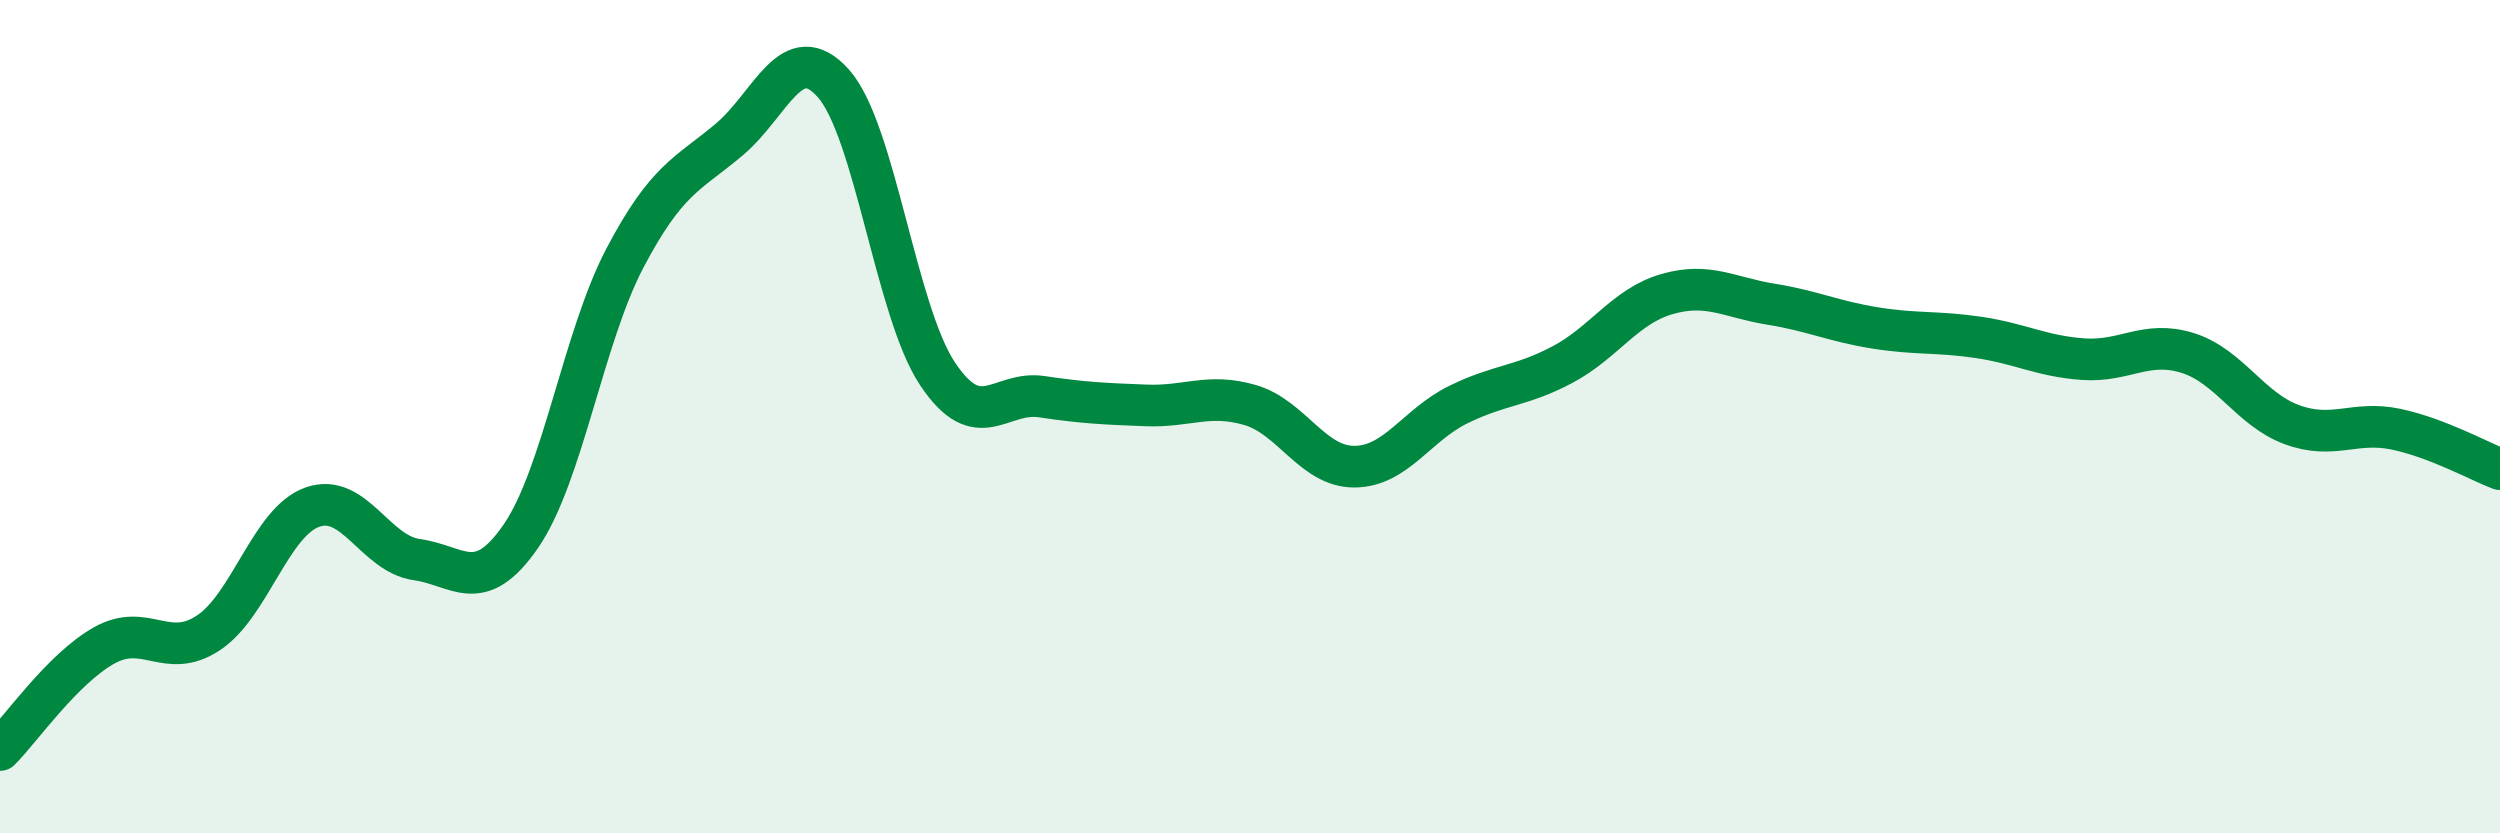 
    <svg width="60" height="20" viewBox="0 0 60 20" xmlns="http://www.w3.org/2000/svg">
      <path
        d="M 0,18 C 0.5,17.5 1.5,16.05 2.5,15.49 C 3.5,14.93 4,15.85 5,15.19 C 6,14.53 6.5,12.52 7.5,12.17 C 8.5,11.82 9,13.29 10,13.43 C 11,13.57 11.5,14.32 12.5,12.87 C 13.5,11.42 14,8.09 15,6.19 C 16,4.29 16.5,4.19 17.5,3.35 C 18.5,2.51 19,0.88 20,2 C 21,3.12 21.5,7.47 22.5,8.97 C 23.5,10.47 24,9.37 25,9.52 C 26,9.67 26.5,9.69 27.5,9.73 C 28.5,9.77 29,9.43 30,9.72 C 31,10.01 31.5,11.2 32.5,11.2 C 33.5,11.2 34,10.2 35,9.71 C 36,9.22 36.5,9.28 37.5,8.75 C 38.5,8.22 39,7.35 40,7.06 C 41,6.77 41.5,7.14 42.5,7.3 C 43.5,7.46 44,7.71 45,7.87 C 46,8.03 46.5,7.95 47.5,8.1 C 48.5,8.25 49,8.55 50,8.62 C 51,8.69 51.5,8.16 52.5,8.47 C 53.5,8.78 54,9.82 55,10.19 C 56,10.56 56.5,10.09 57.5,10.3 C 58.5,10.51 59.5,11.07 60,11.26L60 20L0 20Z"
        fill="#008740"
        opacity="0.1"
        stroke-linecap="round"
        stroke-linejoin="round"
      />
      <path
        d="M 0,18 C 0.5,17.5 1.5,16.05 2.5,15.49 C 3.5,14.93 4,15.85 5,15.19 C 6,14.53 6.5,12.52 7.5,12.17 C 8.5,11.82 9,13.29 10,13.43 C 11,13.57 11.5,14.32 12.5,12.87 C 13.5,11.42 14,8.09 15,6.19 C 16,4.29 16.5,4.19 17.5,3.35 C 18.5,2.51 19,0.88 20,2 C 21,3.12 21.5,7.47 22.5,8.97 C 23.5,10.47 24,9.37 25,9.52 C 26,9.67 26.5,9.69 27.5,9.73 C 28.5,9.77 29,9.43 30,9.72 C 31,10.01 31.5,11.2 32.5,11.2 C 33.5,11.2 34,10.2 35,9.71 C 36,9.22 36.5,9.28 37.5,8.75 C 38.5,8.22 39,7.35 40,7.06 C 41,6.77 41.5,7.14 42.5,7.3 C 43.5,7.46 44,7.71 45,7.87 C 46,8.03 46.5,7.95 47.5,8.1 C 48.5,8.25 49,8.55 50,8.62 C 51,8.69 51.5,8.16 52.5,8.47 C 53.5,8.78 54,9.82 55,10.19 C 56,10.56 56.5,10.09 57.5,10.3 C 58.5,10.51 59.5,11.07 60,11.26"
        stroke="#008740"
        stroke-width="1"
        fill="none"
        stroke-linecap="round"
        stroke-linejoin="round"
      />
    </svg>
  